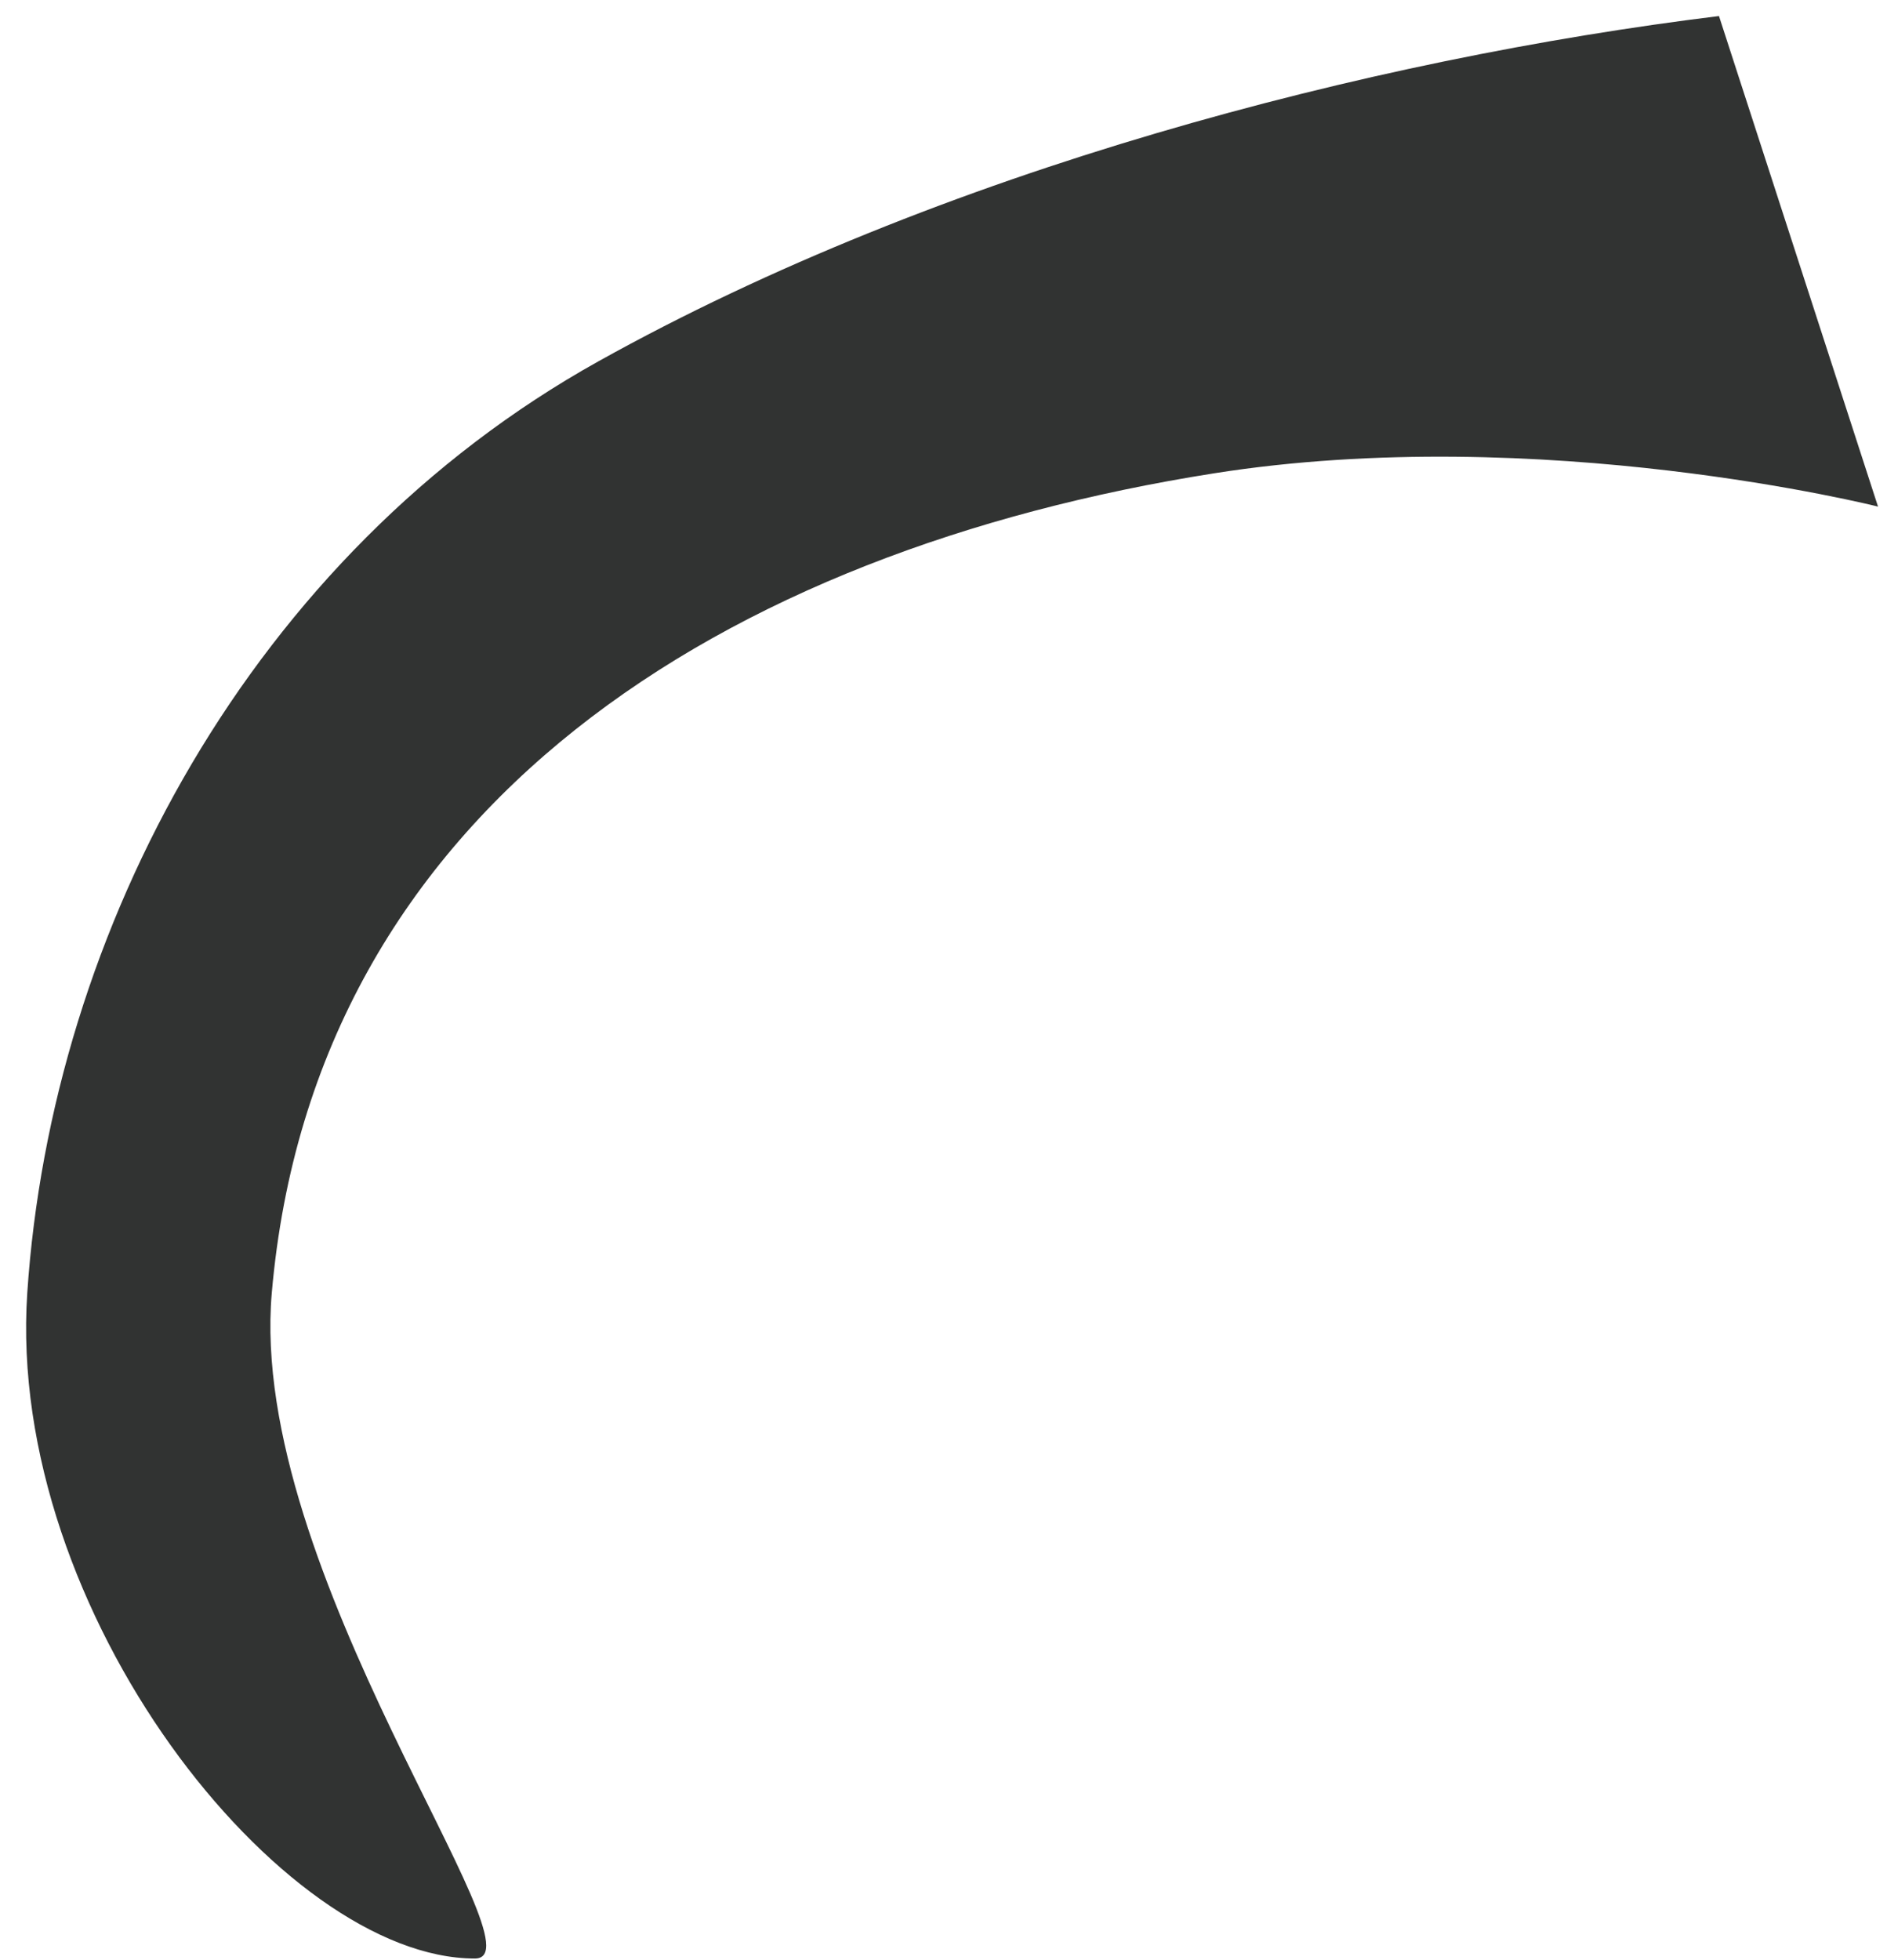 <?xml version="1.0" encoding="UTF-8"?> <svg xmlns="http://www.w3.org/2000/svg" width="78" height="81" viewBox="0 0 78 81" fill="none"><path d="M50.172 19.561C63.703 17.425 77.629 20.935 77.629 20.935L71.055 0.663C56.629 2.435 38.877 7.054 24.735 14.932C10.407 22.914 2.127 38.432 1.127 53.432C0.249 66.595 11.641 80.935 19.628 80.934C22.628 80.934 10.233 64.933 11.234 53.432C12.983 33.318 29.972 22.751 50.172 19.561Z" fill="#313332"></path></svg> 